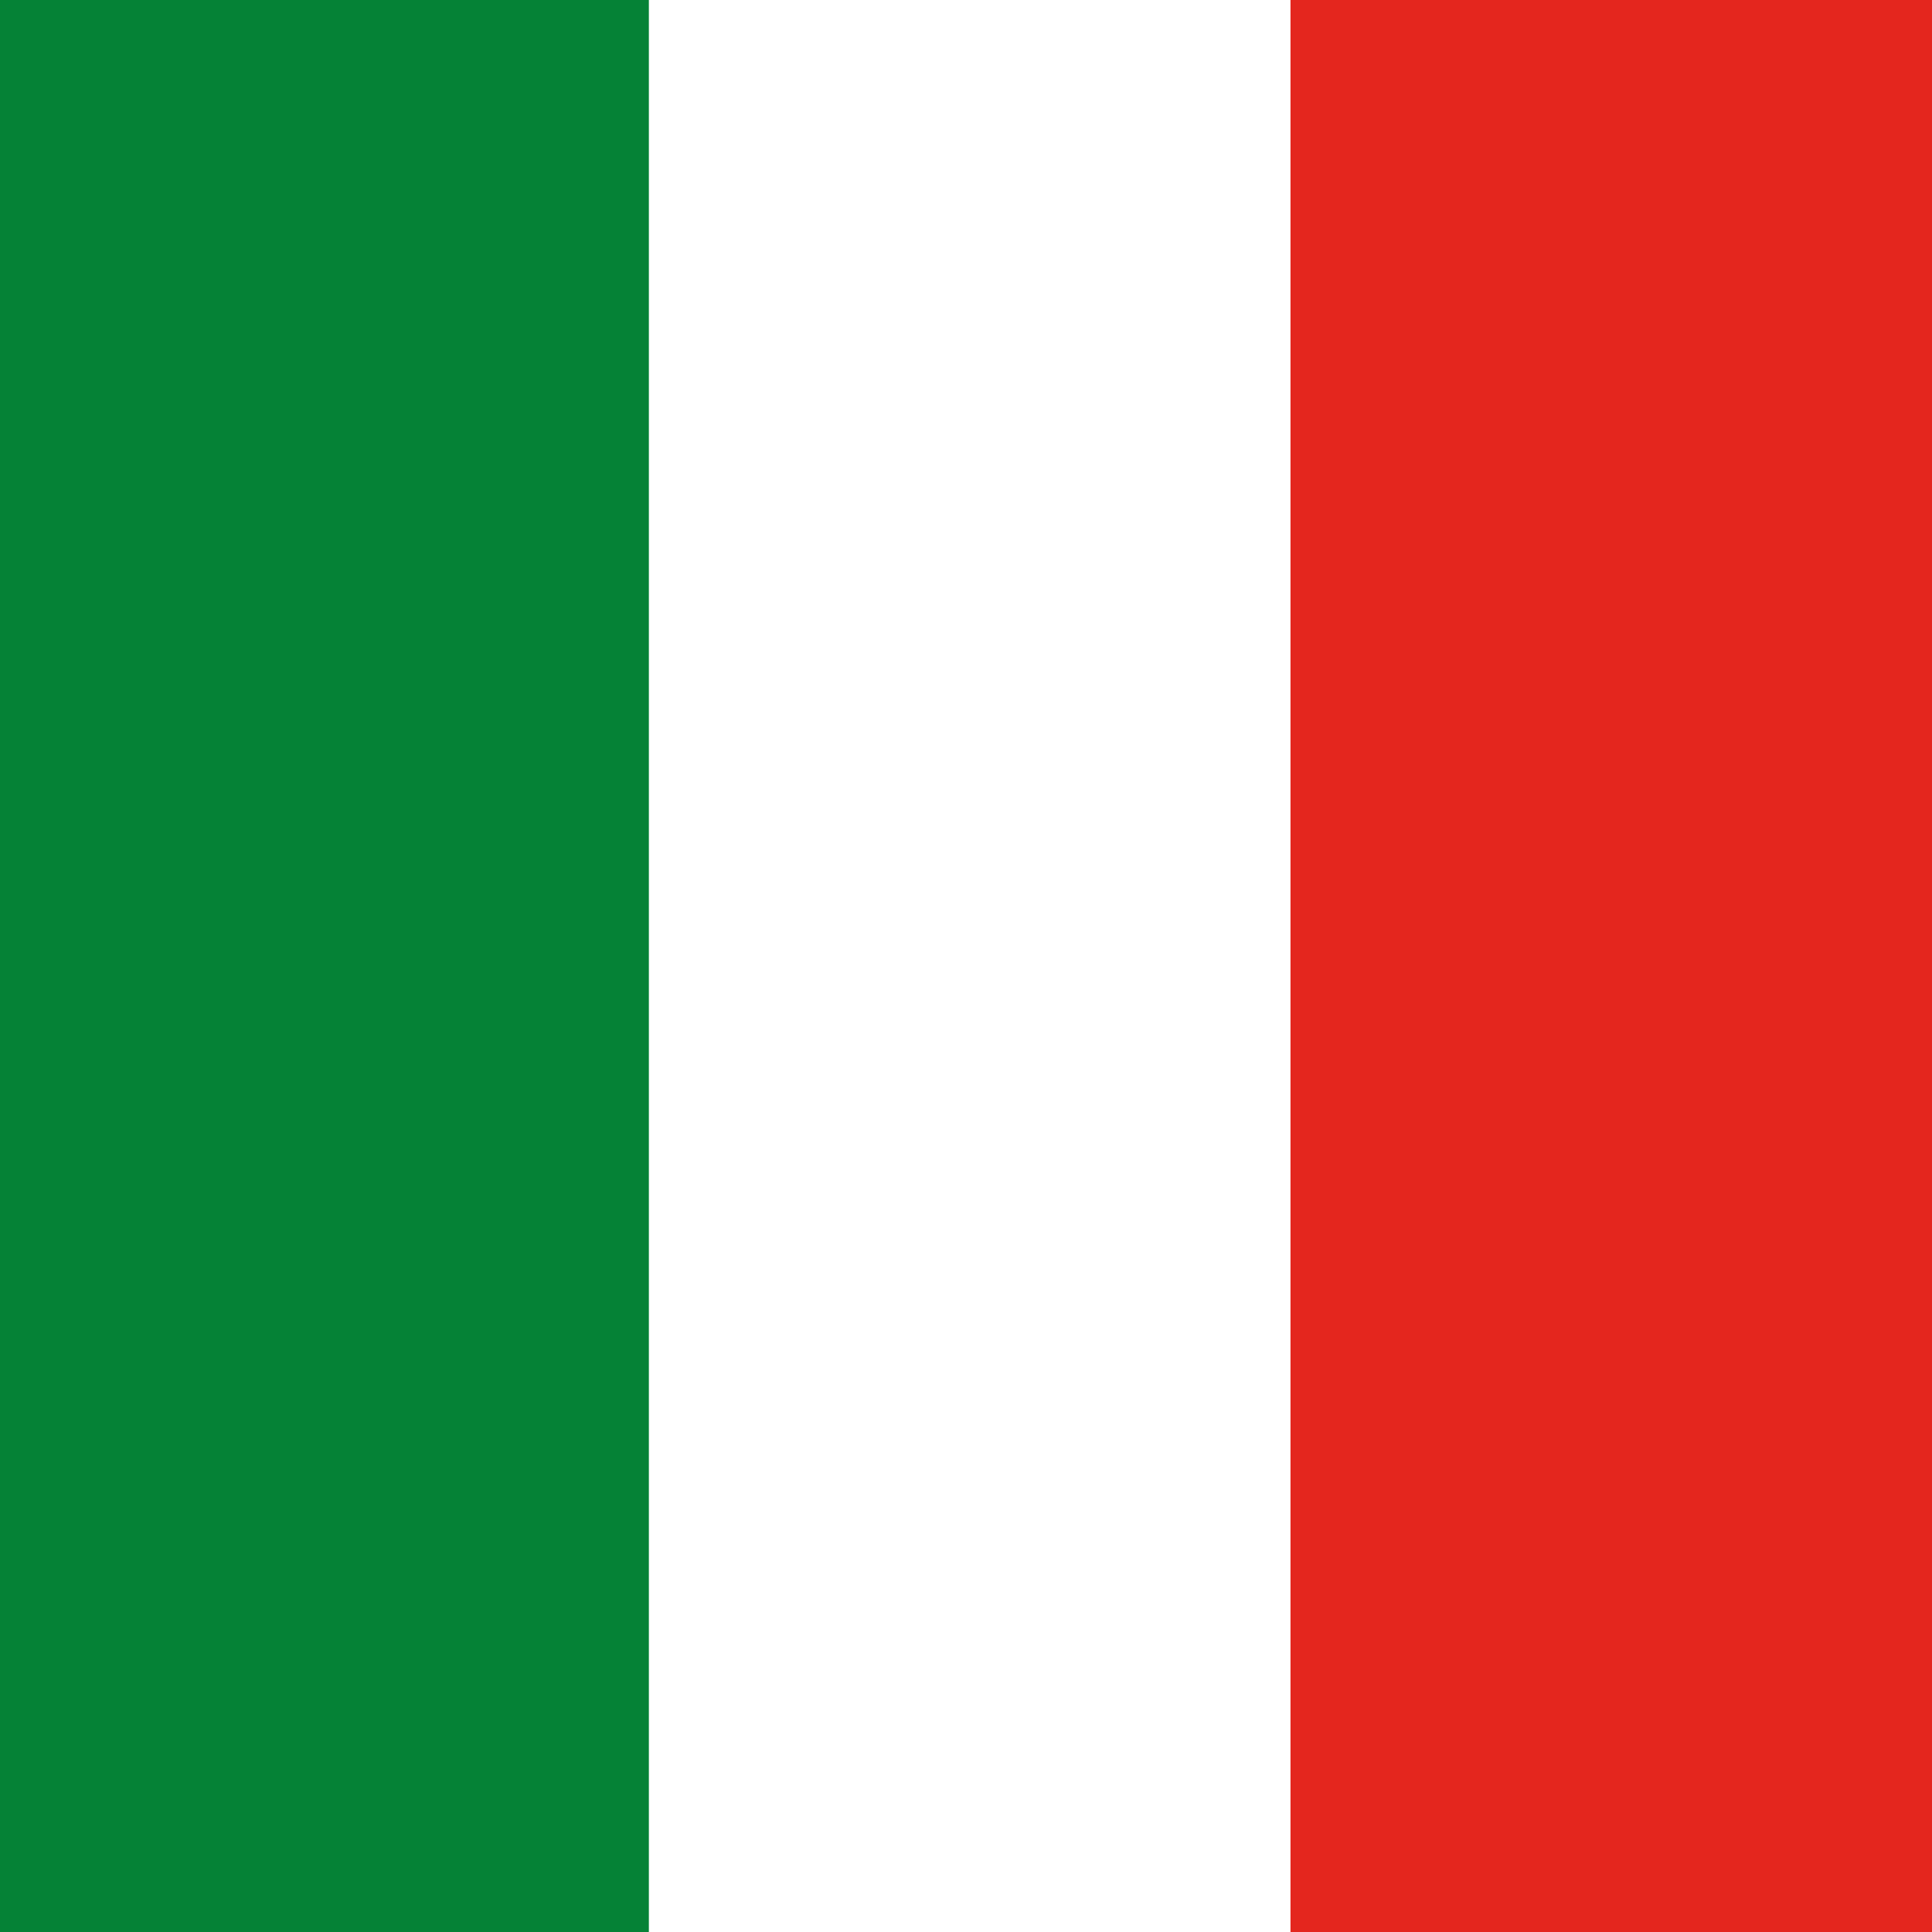 <?xml version="1.0" encoding="utf-8"?>
<!-- Generator: Adobe Illustrator 16.0.0, SVG Export Plug-In . SVG Version: 6.00 Build 0)  -->
<!DOCTYPE svg PUBLIC "-//W3C//DTD SVG 1.1//EN" "http://www.w3.org/Graphics/SVG/1.1/DTD/svg11.dtd">
<svg version="1.1" id="Livello_1" xmlns="http://www.w3.org/2000/svg" xmlns:xlink="http://www.w3.org/1999/xlink" x="0px" y="0px"
	 width="20px" height="20px" viewBox="0 0 20 20" enable-background="new 0 0 20 20" xml:space="preserve">
<rect x="0" y="0" width="20" height="20" fill="#333333" stroke="none"/>
<rect x="13.285" fill="#E4261E" width="6.715" height="20"/>
<g>
	<g>
		<rect x="6.643" fill="#FFFFFF" width="6.716" height="20"/>
	</g>
</g>
<g>
	<g>
		<rect fill="#058236" width="6.717" height="20"/>
	</g>
</g>
</svg>
